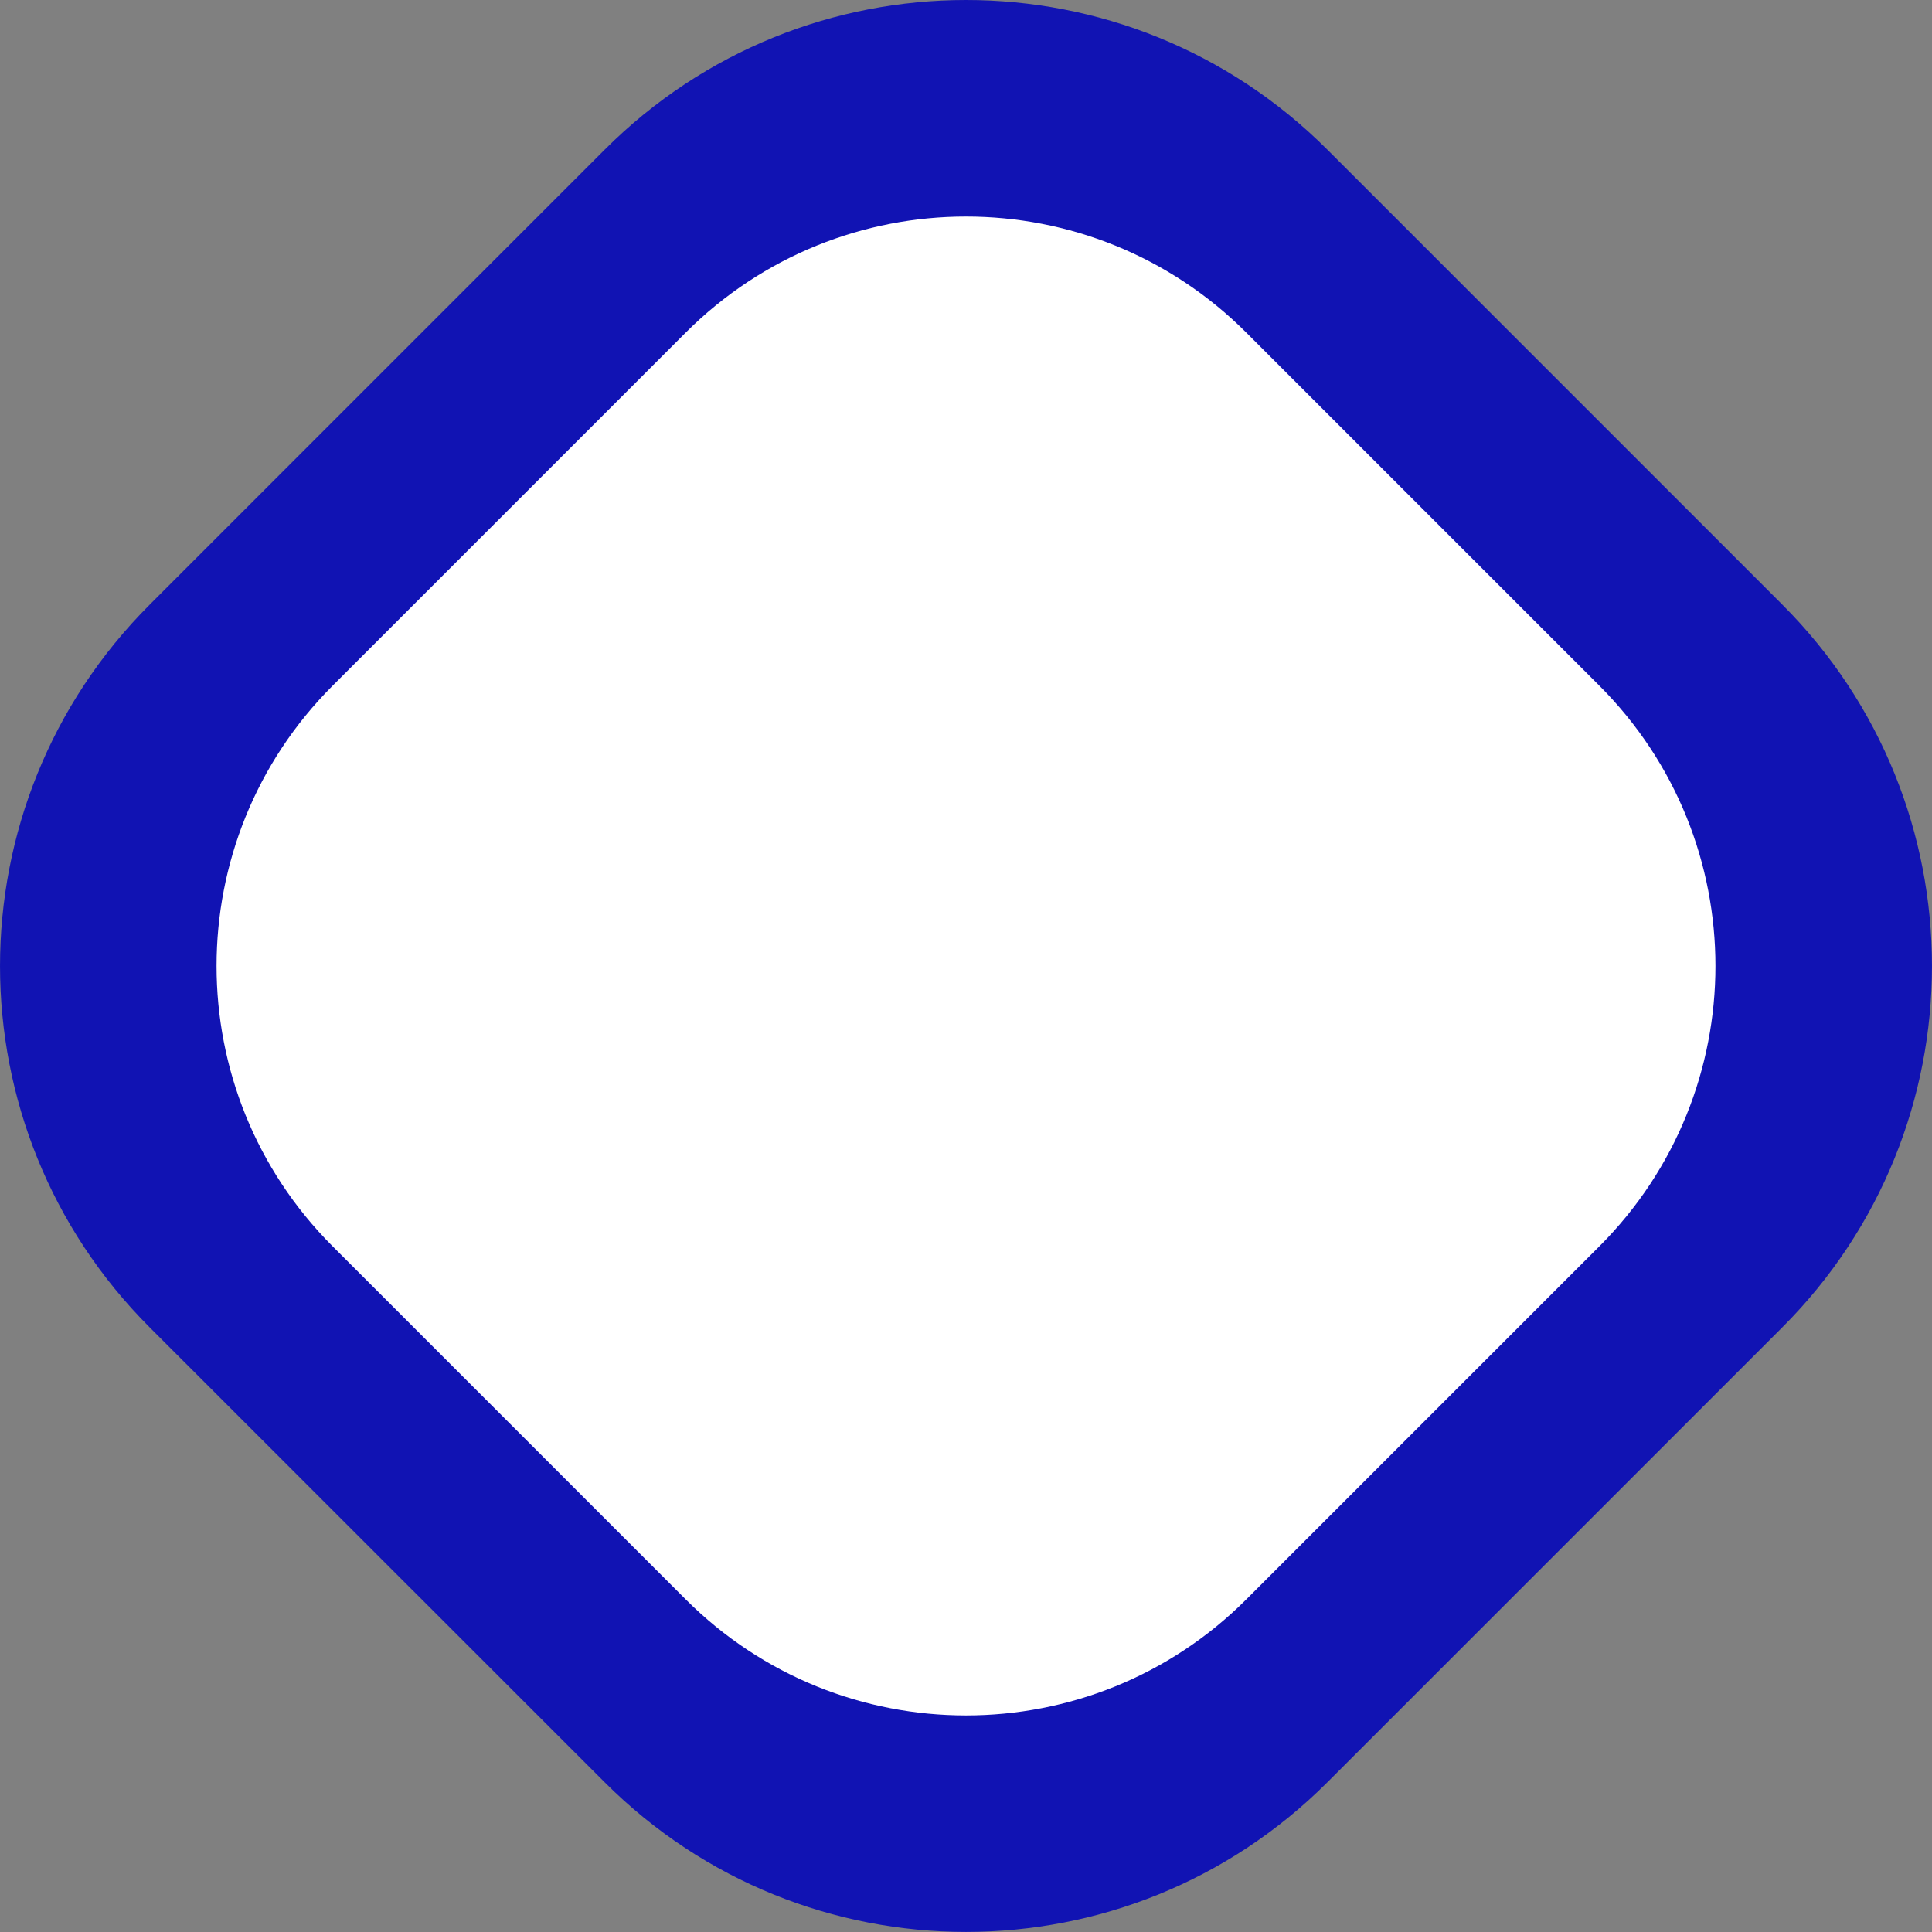 <?xml version="1.0" encoding="UTF-8"?>
<!DOCTYPE svg PUBLIC '-//W3C//DTD SVG 1.0//EN'
          'http://www.w3.org/TR/2001/REC-SVG-20010904/DTD/svg10.dtd'>
<svg height="356" stroke="#000" stroke-linecap="square" stroke-miterlimit="10" width="356" xmlns="http://www.w3.org/2000/svg" xmlns:xlink="http://www.w3.org/1999/xlink"
><rect width="100%" height="100%" fill="#808080" stroke="none"/><g
  ><g fill="#1113B3" stroke="none"
    ><path d="M178 0c24.1 0 48.2 9.19 66.59 27.58l83.83 83.83c36.77 36.77 36.77 96.4 0 133.17l-83.83 83.83c-36.77 36.77-96.4 36.77-133.17 0L27.58 244.59c-36.77-36.77-36.77-96.4 0-133.17l83.83-83.83C129.8 9.19 153.9 0 178 0Z"
      /><path d="M178 39.9c18.7 0 37.39 7.13 51.66 21.4l65.04 65.04c28.53 28.53 28.53 74.79 0 103.32L229.66 294.7c-28.53 28.53-74.79 28.53-103.32 0L61.3 229.66c-28.53-28.53-28.53-74.79 0-103.32L126.34 61.3C140.61 47.03 159.3 39.9 178 39.9Z" fill="#fff"
    /></g
  ></g
></svg
>

